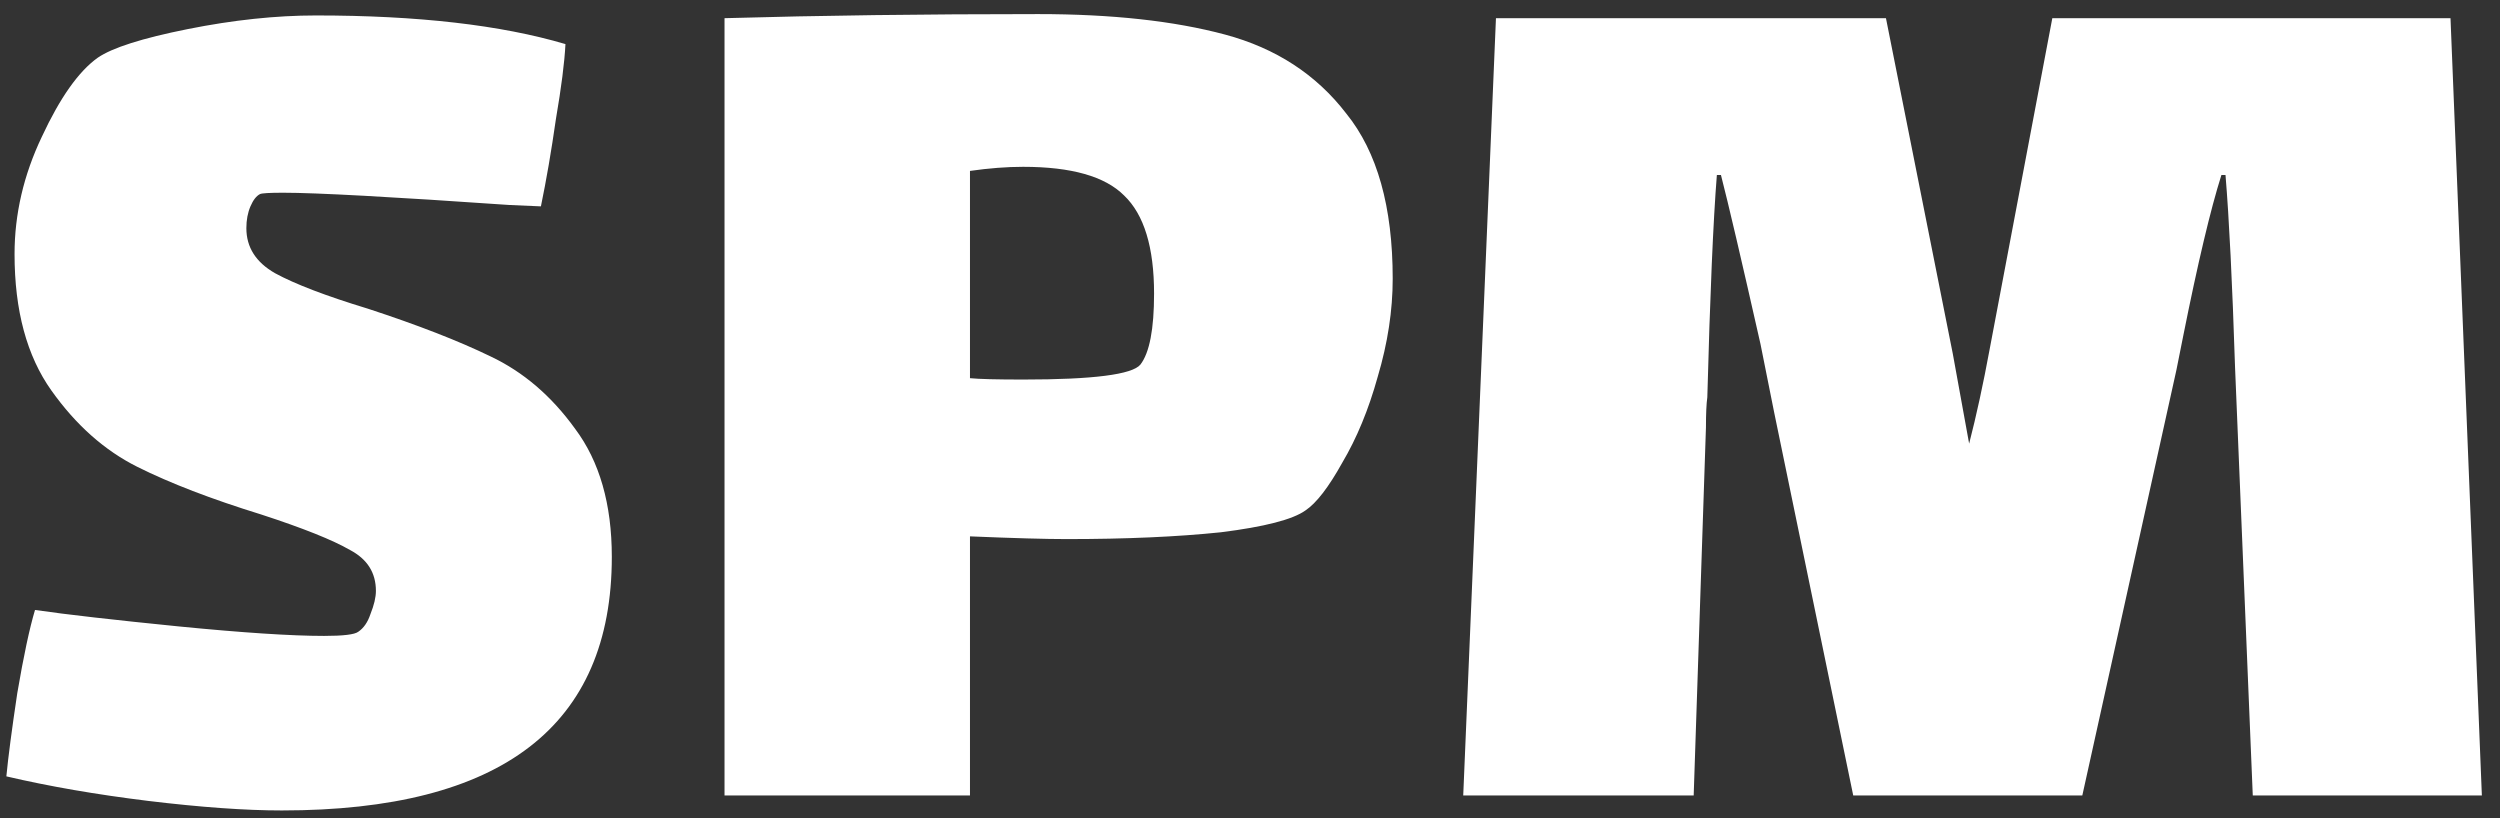 <?xml version="1.0" encoding="UTF-8"?> <svg xmlns="http://www.w3.org/2000/svg" width="110" height="36" viewBox="0 0 110 36" fill="none"><rect x="0" y="0" width="110" height="36" fill="#333333" stroke="none"/><path d="M10.84 10.04C10.84 10.88 11.26 11.54 12.1 12.02C12.98 12.5 14.34 13.02 16.18 13.58C18.38 14.3 20.18 15 21.58 15.68C23.02 16.36 24.26 17.42 25.3 18.86C26.38 20.3 26.92 22.18 26.92 24.5C26.92 31.94 22.08 35.66 12.4 35.66C10.8 35.66 8.84 35.52 6.52 35.24C4.24 34.96 2.16 34.6 0.28 34.16C0.36 33.32 0.52 32.1 0.76 30.5C1.04 28.86 1.3 27.64 1.54 26.84C2.94 27.04 5.04 27.28 7.84 27.56C10.68 27.84 12.82 27.98 14.26 27.98C15.1 27.98 15.6 27.92 15.76 27.8C16 27.64 16.18 27.38 16.3 27.02C16.46 26.62 16.54 26.28 16.54 26C16.54 25.2 16.16 24.6 15.4 24.2C14.64 23.76 13.34 23.24 11.5 22.64C9.3 21.96 7.48 21.26 6.04 20.54C4.6 19.82 3.34 18.7 2.26 17.18C1.18 15.66 0.64 13.66 0.64 11.18C0.64 9.42 1.04 7.7 1.84 6.02C2.64 4.3 3.46 3.14 4.3 2.54C4.94 2.1 6.26 1.68 8.26 1.28C10.26 0.88 12.14 0.68 13.9 0.68C18.38 0.68 22.04 1.1 24.88 1.94C24.84 2.74 24.7 3.84 24.46 5.24C24.26 6.64 24.04 7.92 23.8 9.08L22.42 9.02C17.22 8.66 13.9 8.48 12.46 8.48C11.86 8.48 11.52 8.5 11.44 8.54C11.28 8.62 11.14 8.8 11.02 9.08C10.9 9.36 10.84 9.68 10.84 10.04ZM45.679 0.62C48.919 0.62 51.659 0.92 53.899 1.52C56.139 2.12 57.919 3.28 59.239 5C60.599 6.68 61.279 9.1 61.279 12.26C61.279 13.66 61.059 15.1 60.619 16.58C60.219 18.02 59.699 19.28 59.059 20.36C58.459 21.44 57.919 22.14 57.439 22.46C56.879 22.86 55.639 23.18 53.719 23.42C51.799 23.62 49.539 23.72 46.939 23.72C46.019 23.72 44.599 23.68 42.679 23.6V35H31.879V0.8C36.079 0.68 40.679 0.62 45.679 0.62ZM50.179 16.04C50.579 15.52 50.779 14.48 50.779 12.92C50.779 10.88 50.339 9.44 49.459 8.6C48.619 7.76 47.139 7.34 45.019 7.34C44.299 7.34 43.519 7.4 42.679 7.52V16.64C43.079 16.68 43.859 16.7 45.019 16.7C48.099 16.7 49.819 16.48 50.179 16.04ZM109.202 35H99.122L98.342 16.16C98.222 12.44 98.082 9.62 97.922 7.7H97.742C97.262 9.22 96.702 11.58 96.062 14.78L95.762 16.28L91.622 35H81.542L78.062 18.14L77.462 15.14C76.622 11.42 76.042 8.94 75.722 7.7H75.542C75.382 9.7 75.242 12.96 75.122 17.48C75.082 17.76 75.062 18.2 75.062 18.8L74.522 35H64.382L65.822 0.8H82.982L85.922 15.56L86.642 19.52C86.962 18.28 87.262 16.9 87.542 15.38L90.302 0.8H107.822L109.202 35Z" fill="white"></path></svg> 